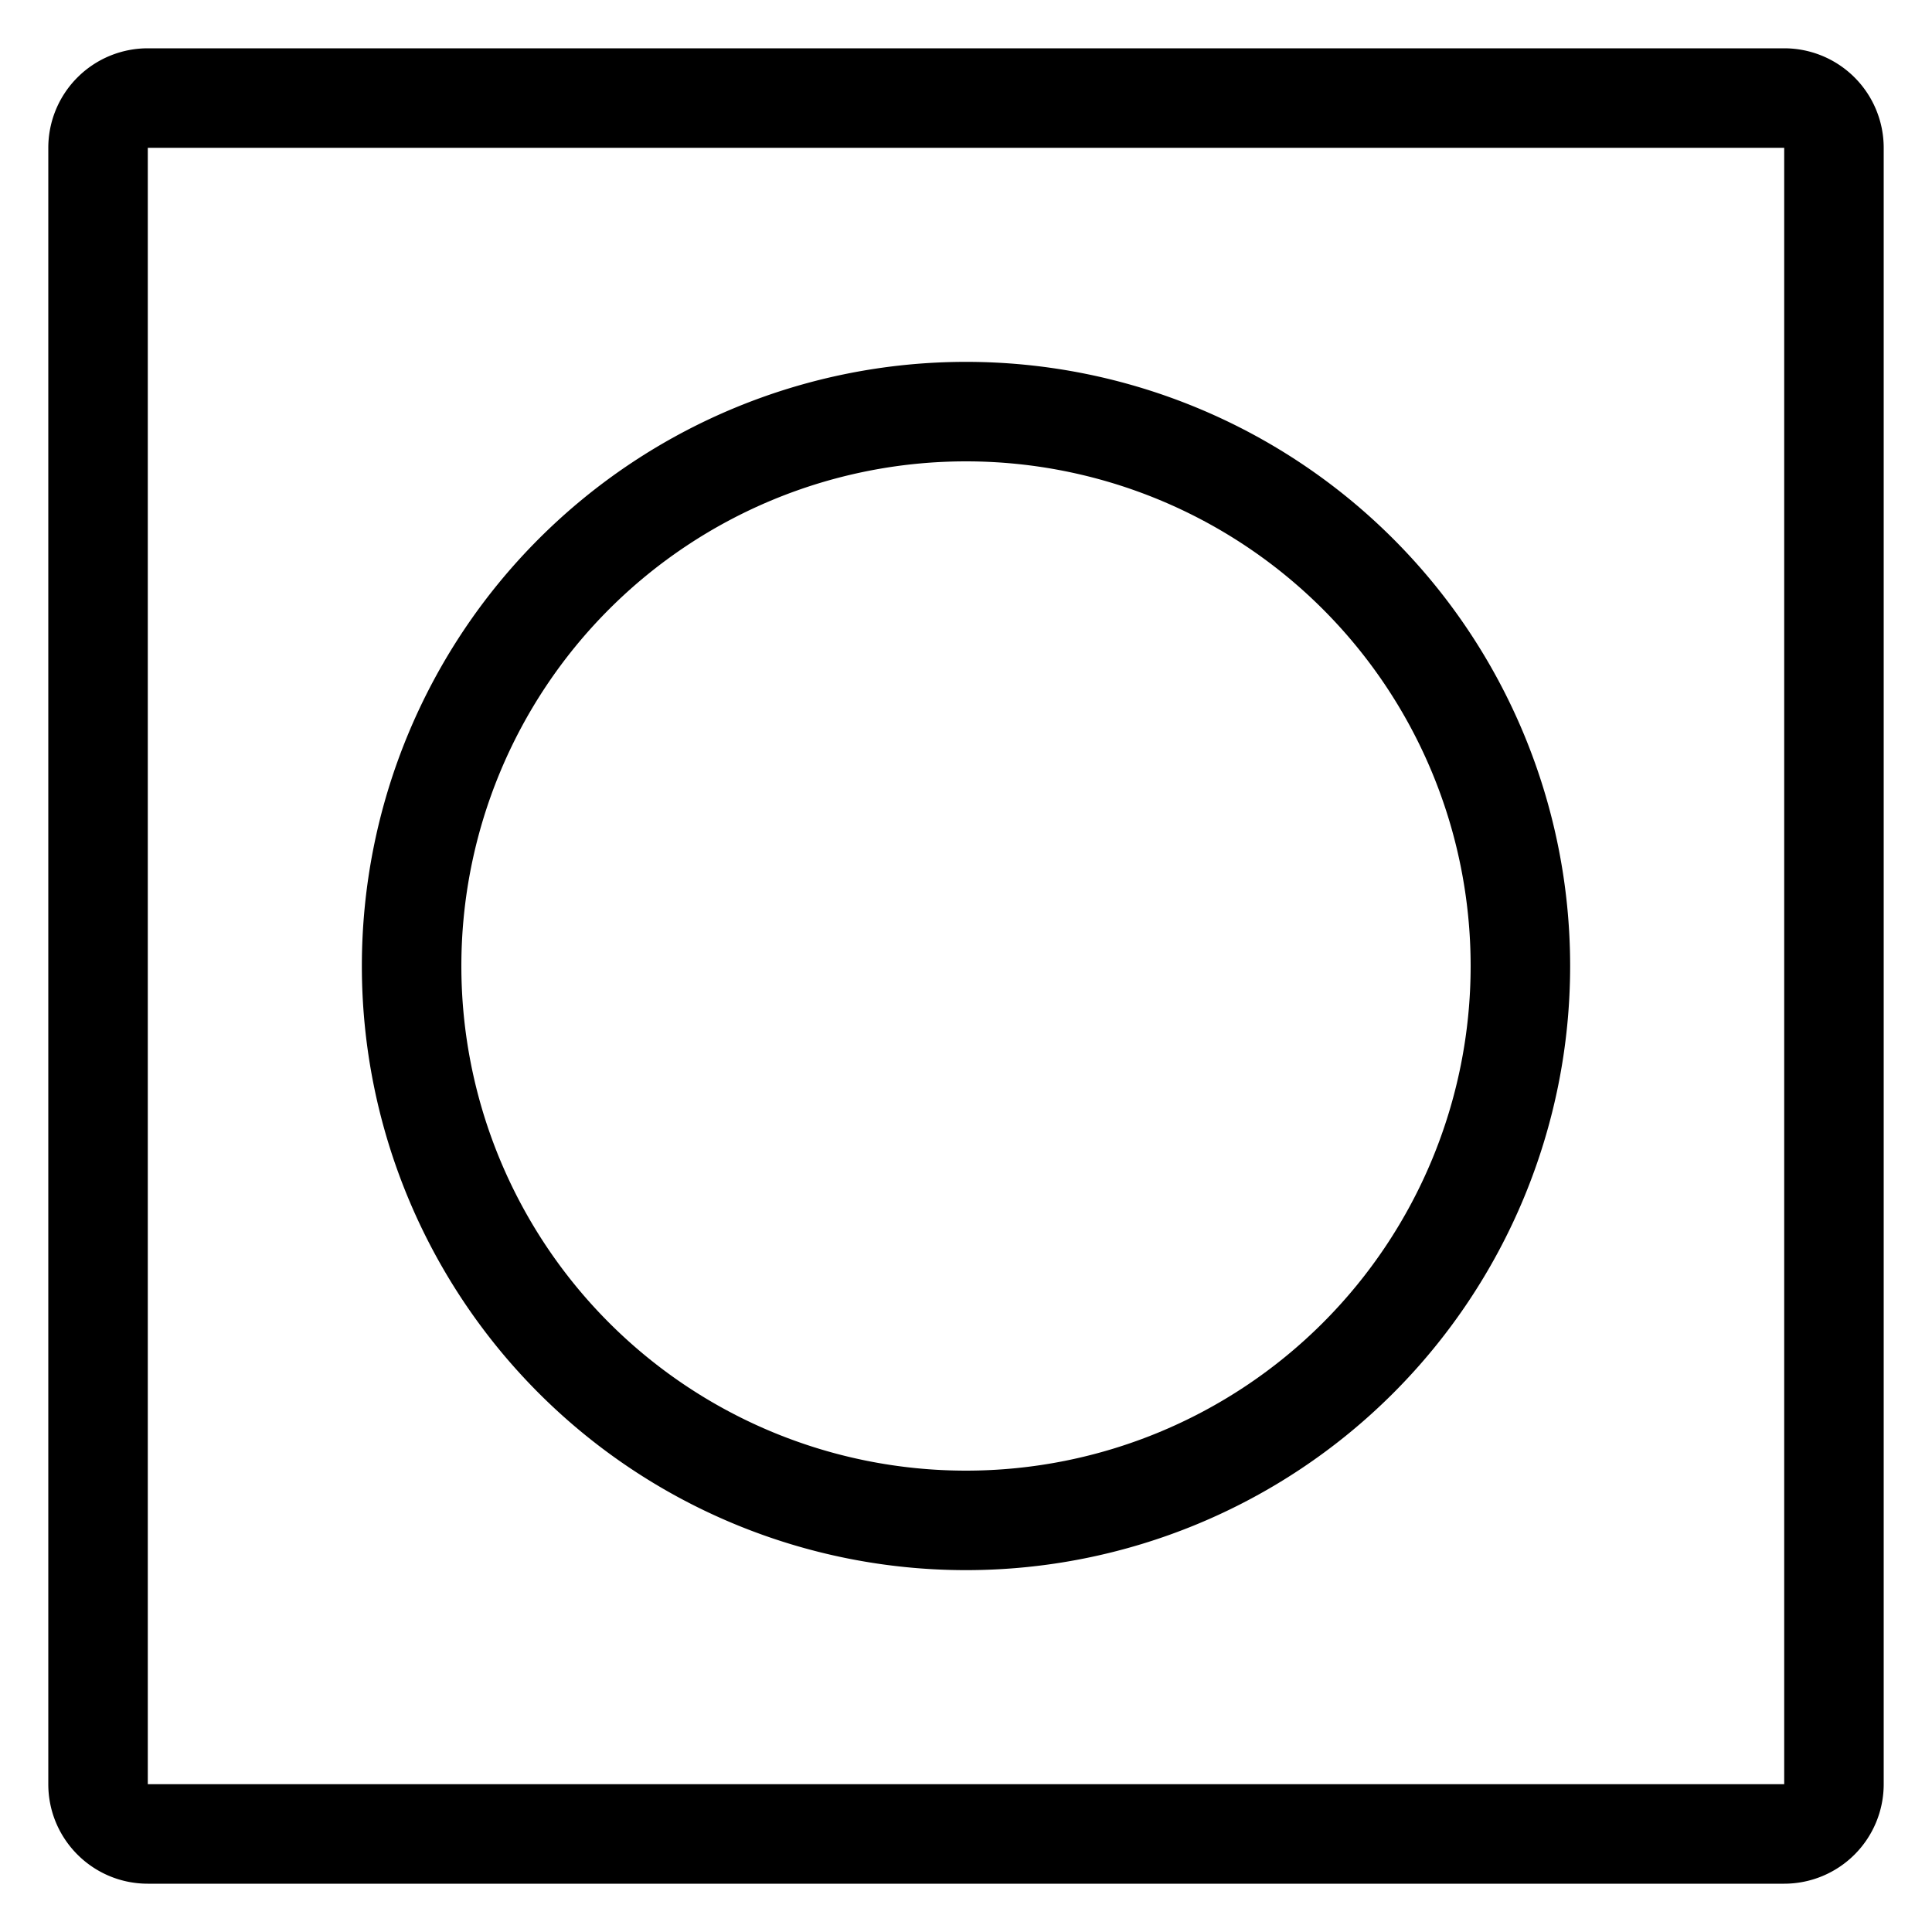 <svg xmlns="http://www.w3.org/2000/svg" class="icon icon-accordion icon-dryer" viewBox="0 0 20 20"><path fill-rule="evenodd" d="M18.47 1.53H1.53v16.94h16.94zM1.53.5A1.03 1.03 0 0 0 .5 1.53v16.94c0 .569.461 1.03 1.03 1.03h16.94a1.03 1.03 0 0 0 1.03-1.03V1.53A1.03 1.03 0 0 0 18.47.5z"/><path fill-rule="evenodd" d="M10 15.224a5.224 5.224 0 1 0 0-10.448 5.224 5.224 0 0 0 0 10.448m0 1.03a6.254 6.254 0 1 0 0-12.508 6.254 6.254 0 0 0 0 12.508"/></svg>
